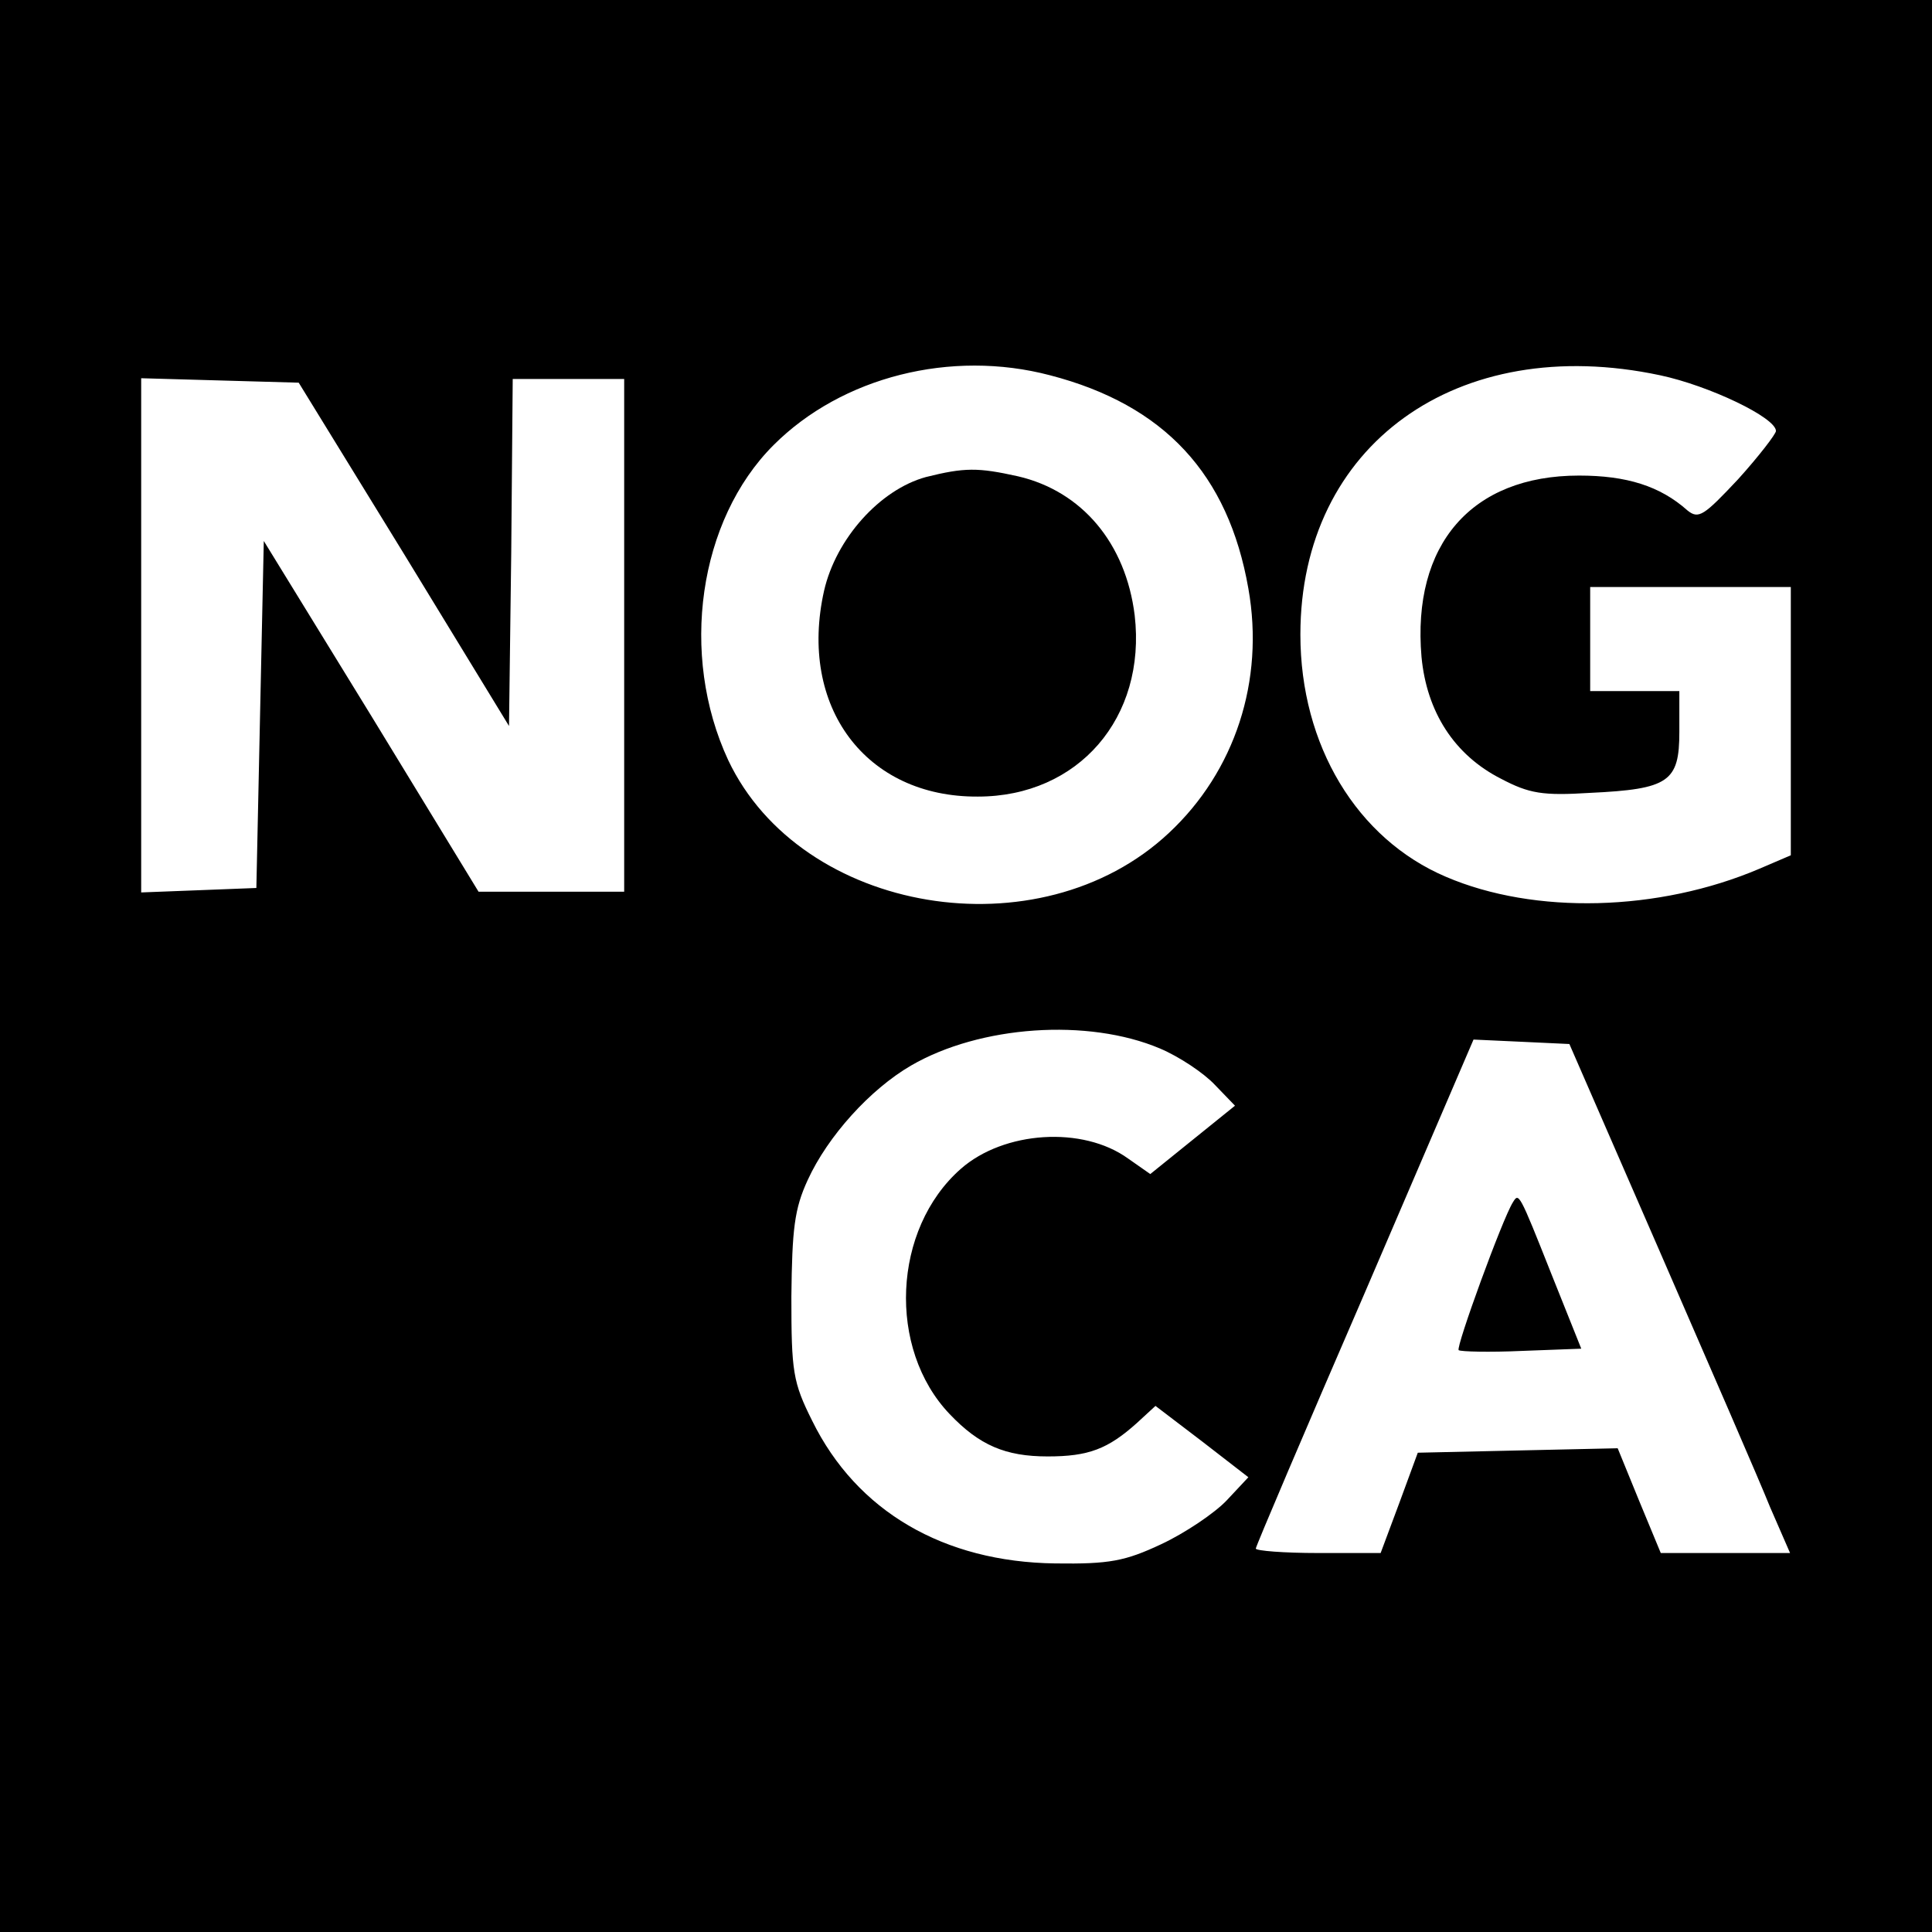 <?xml version="1.0" standalone="no"?>
<!DOCTYPE svg PUBLIC "-//W3C//DTD SVG 20010904//EN"
 "http://www.w3.org/TR/2001/REC-SVG-20010904/DTD/svg10.dtd">
<svg version="1.0" xmlns="http://www.w3.org/2000/svg"
 width="260pt" height="260pt" viewBox="0 0 260 260"
 preserveAspectRatio="xMidYMid meet">
<g transform="translate(0,260) scale(0.1,-0.1)"
fill="#000000" stroke="none">
<path d="M0 1300 l0 -1300 1300 0 1300 0 0 1300 0 1300 -1300 0 -1300 0 0
-1300z m1413 795 c154 -40 240 -133 267 -287 22 -124 -18 -246 -107 -329 -174
-163 -495 -109 -593 98 -66 142 -40 323 61 424 92 92 239 129 372 94z m821 0
c66 -14 156 -57 156 -75 0 -4 -23 -34 -51 -65 -46 -49 -53 -54 -68 -42 -37 33
-82 47 -146 47 -145 0 -225 -93 -212 -244 7 -74 44 -132 107 -164 38 -20 56
-23 120 -19 106 5 120 15 120 82 l0 55 -60 0 -60 0 0 70 0 70 135 0 135 0 0
-180 0 -181 -42 -18 c-136 -58 -303 -62 -422 -11 -120 51 -196 177 -196 326 0
255 211 407 484 349z m-1690 -241 l141 -231 3 233 2 234 75 0 75 0 0 -345 0
-345 -98 0 -98 0 -144 236 -145 236 -5 -233 -5 -234 -77 -3 -78 -3 0 346 0
346 106 -3 106 -3 142 -231z m1017 -665 c26 -11 59 -33 74 -49 l27 -28 -57
-46 -57 -46 -30 21 c-61 44 -167 37 -225 -14 -92 -81 -99 -242 -15 -330 40
-42 75 -57 132 -57 55 0 81 10 120 45 l25 23 63 -48 62 -48 -29 -31 c-16 -17
-56 -44 -88 -59 -49 -23 -70 -27 -143 -26 -150 2 -267 70 -327 192 -26 52 -28
66 -28 167 1 91 4 118 22 157 27 59 84 122 139 154 93 54 238 64 335 23z m673
-274 c67 -154 134 -308 148 -343 l27 -62 -87 0 -87 0 -29 70 -29 71 -135 -3
-134 -3 -25 -68 -25 -67 -84 0 c-46 0 -84 3 -84 6 0 3 66 158 147 345 l146
340 65 -3 64 -3 122 -280z"/>
<path d="M1246 1958 c-62 -17 -121 -83 -137 -153 -35 -156 56 -278 207 -277
135 0 227 106 211 244 -12 97 -71 167 -157 187 -54 12 -72 12 -124 -1z"/>
<path d="M2036 982 c-14 -22 -77 -195 -73 -199 3 -2 41 -3 85 -1 l80 3 -40
100 c-44 111 -44 110 -52 97z"/>
</g>
</svg>
